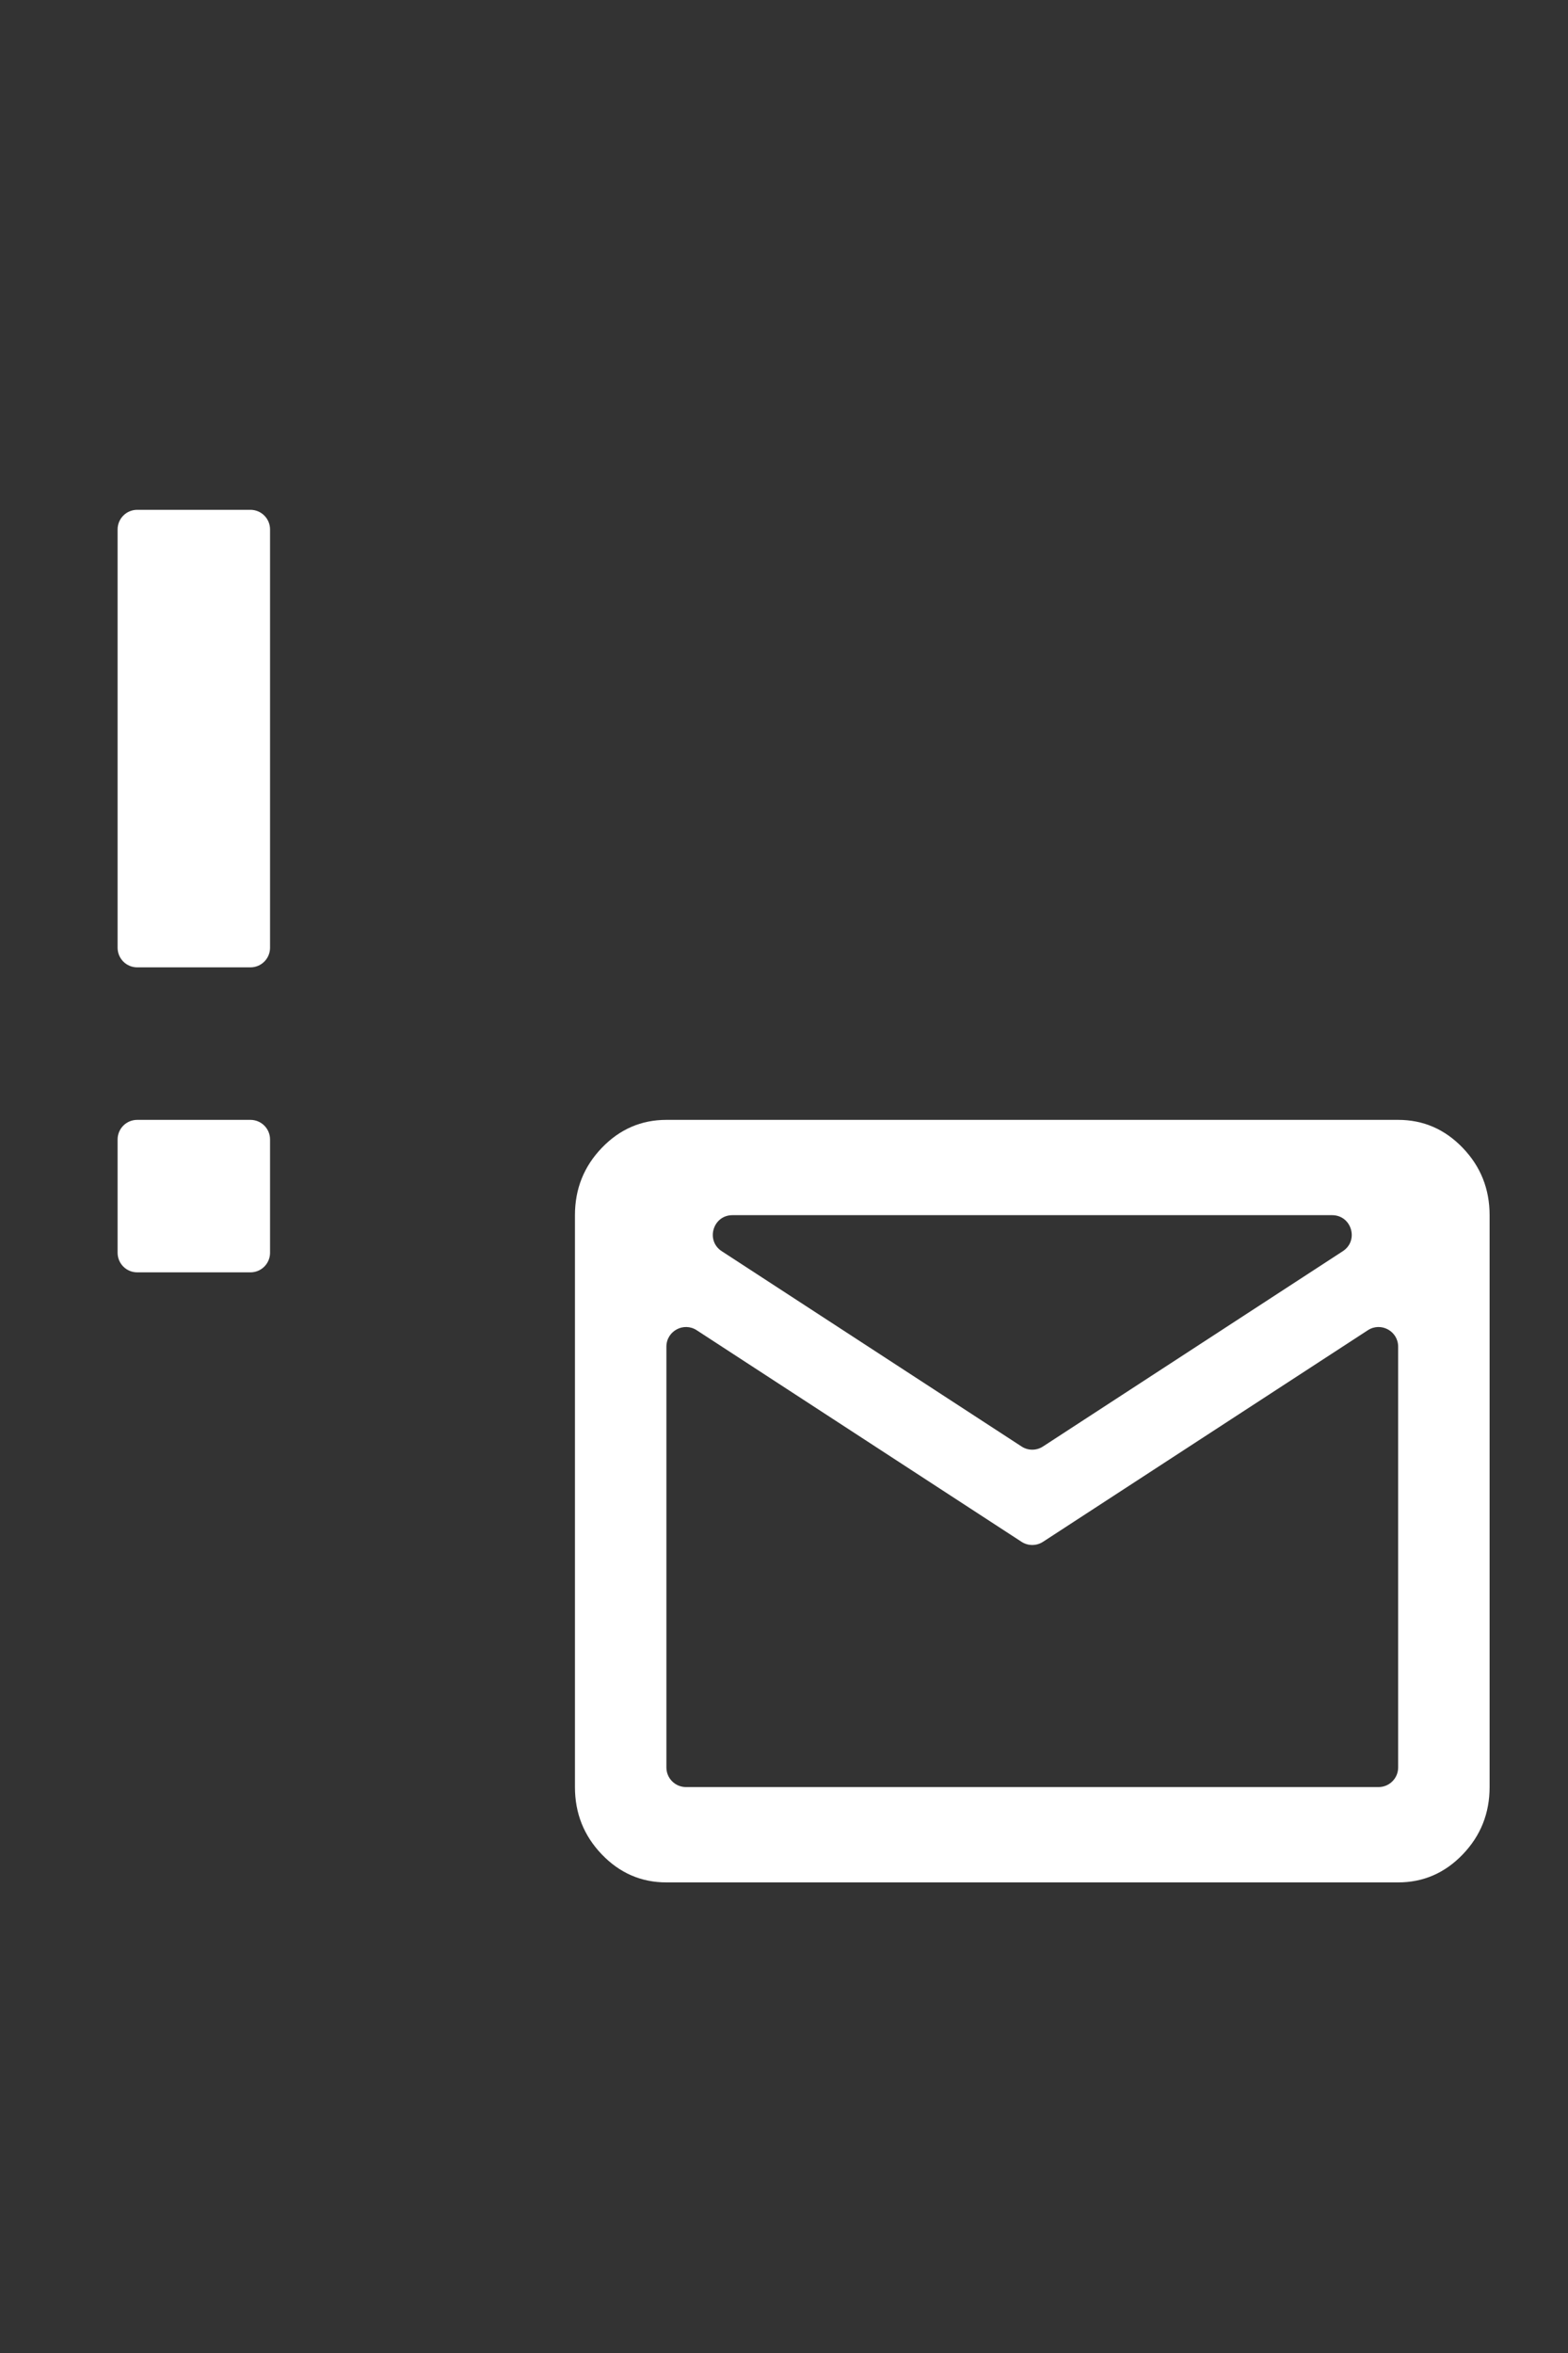 <svg width="40" height="60" viewBox="0 0 40 60" fill="none" xmlns="http://www.w3.org/2000/svg">
<rect x="0" y="0" width="40" height="60" fill="#333333" stroke="none"/>
<path d="M17 48C16.358 48 15.809 47.762 15.352 47.286C14.895 46.81 14.667 46.238 14.667 45.569V30.986C14.667 30.318 14.895 29.745 15.352 29.27C15.809 28.794 16.358 28.556 17 28.556H35.667C36.308 28.556 36.858 28.794 37.315 29.27C37.772 29.745 38 30.318 38 30.986V45.569C38 46.238 37.772 46.81 37.315 47.286C36.858 47.762 36.308 48 35.667 48H17ZM26.606 39.316C26.44 39.423 26.226 39.423 26.061 39.316L17.773 33.92C17.44 33.703 17 33.942 17 34.339V45.069C17 45.346 17.224 45.569 17.5 45.569H35.167C35.443 45.569 35.667 45.346 35.667 45.069V34.339C35.667 33.942 35.227 33.703 34.894 33.92L26.606 39.316ZM26.061 36.885C26.226 36.993 26.44 36.993 26.606 36.885L34.255 31.905C34.672 31.634 34.48 30.986 33.982 30.986H18.684C18.187 30.986 17.995 31.634 18.412 31.905L26.061 36.885Z" fill="white"/>
<path d="M6.889 31.944C6.889 32.221 6.665 32.444 6.389 32.444H3.5C3.224 32.444 3 32.221 3 31.944V29.056C3 28.779 3.224 28.556 3.5 28.556H6.389C6.665 28.556 6.889 28.779 6.889 29.056V31.944Z" fill="white"/>
<path d="M6.889 24.167C6.889 24.443 6.665 24.667 6.389 24.667H3.5C3.224 24.667 3 24.443 3 24.167V13.5C3 13.224 3.224 13 3.5 13H6.389C6.665 13 6.889 13.224 6.889 13.5V24.167Z" fill="white"/>
</svg>
